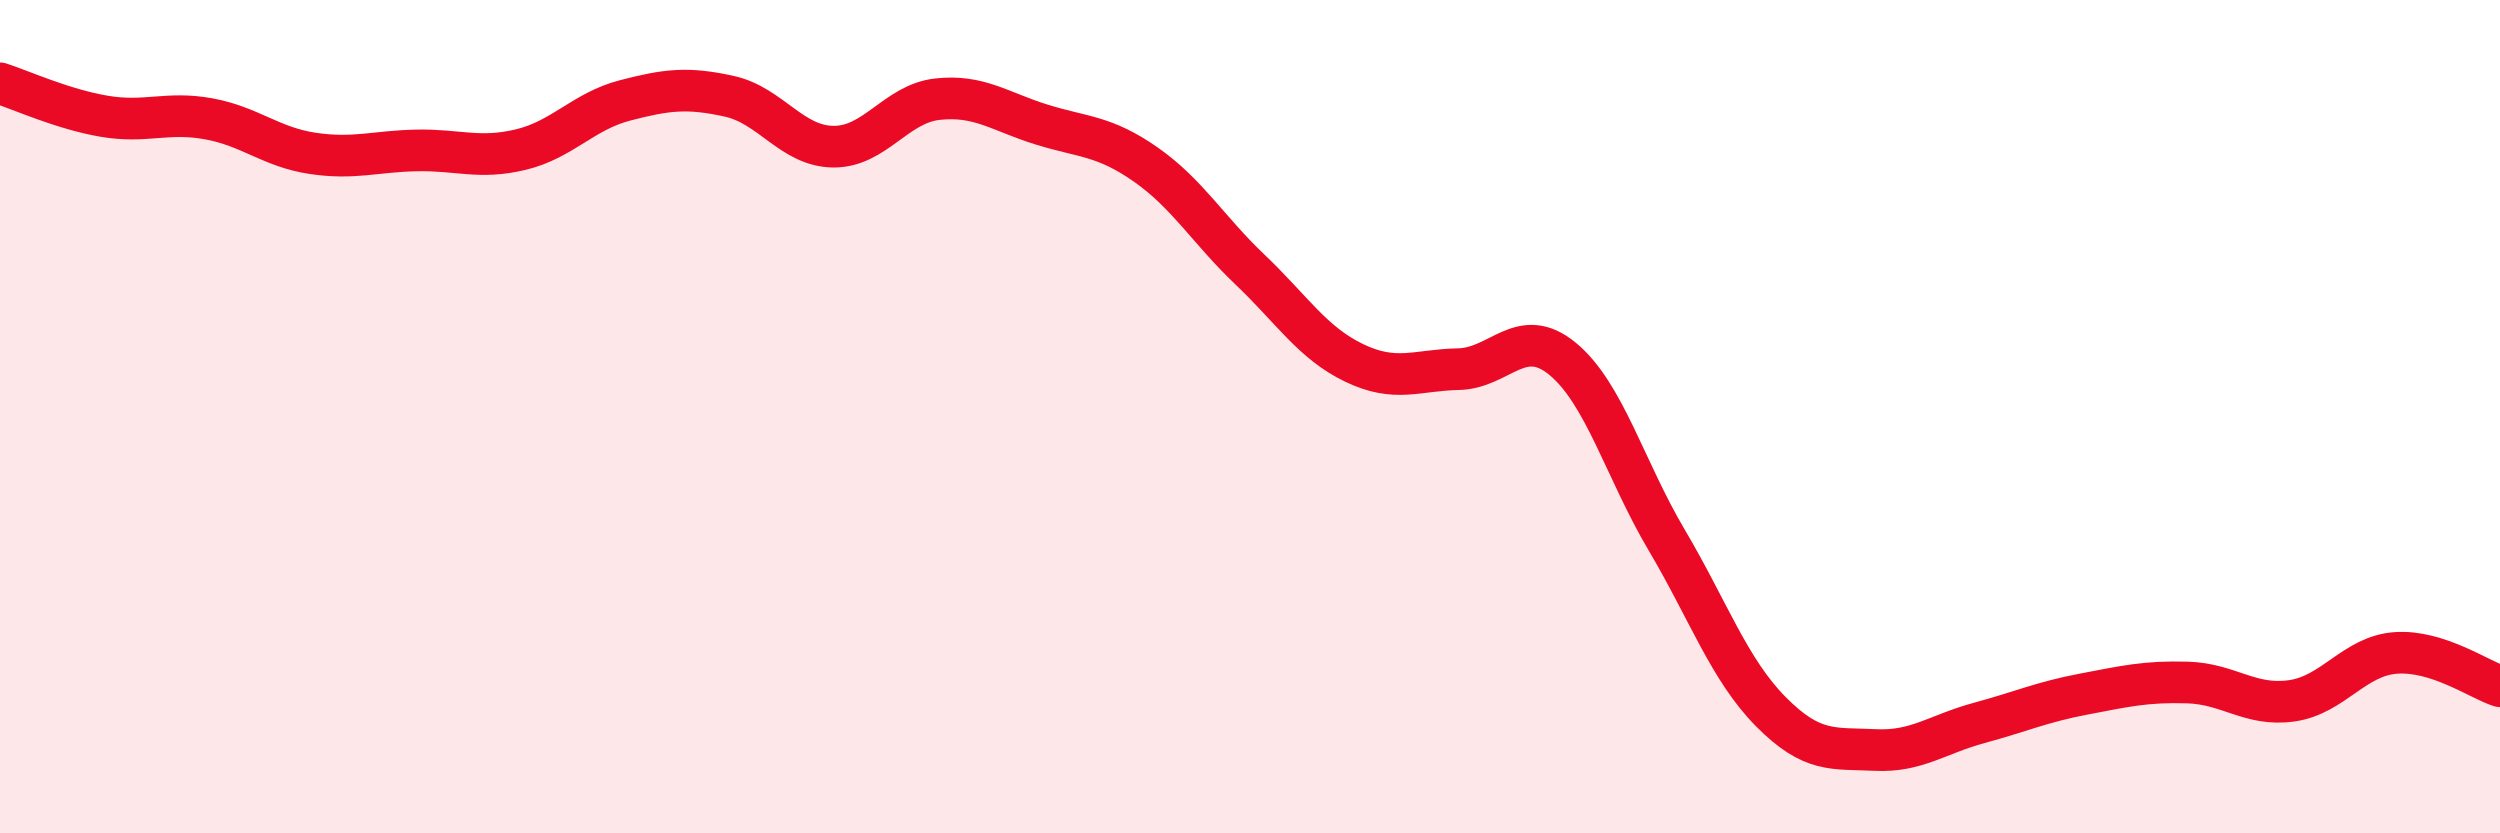 
    <svg width="60" height="20" viewBox="0 0 60 20" xmlns="http://www.w3.org/2000/svg">
      <path
        d="M 0,2 C 0.5,2.16 1.5,2.62 2.5,2.79 C 3.5,2.96 4,2.67 5,2.85 C 6,3.03 6.5,3.53 7.5,3.68 C 8.5,3.83 9,3.63 10,3.61 C 11,3.59 11.5,3.83 12.5,3.59 C 13.5,3.35 14,2.67 15,2.41 C 16,2.15 16.5,2.09 17.5,2.31 C 18.5,2.53 19,3.51 20,3.52 C 21,3.53 21.5,2.49 22.5,2.38 C 23.5,2.27 24,2.68 25,2.99 C 26,3.3 26.5,3.25 27.5,3.95 C 28.5,4.65 29,5.52 30,6.47 C 31,7.42 31.5,8.23 32.5,8.71 C 33.5,9.19 34,8.88 35,8.86 C 36,8.84 36.5,7.79 37.5,8.61 C 38.5,9.43 39,11.27 40,12.96 C 41,14.65 41.5,16.07 42.5,17.08 C 43.5,18.09 44,17.95 45,18 C 46,18.05 46.5,17.62 47.5,17.35 C 48.5,17.08 49,16.85 50,16.66 C 51,16.47 51.5,16.35 52.5,16.38 C 53.5,16.41 54,16.96 55,16.82 C 56,16.68 56.5,15.74 57.5,15.67 C 58.5,15.6 59.5,16.31 60,16.47L60 20L0 20Z"
        fill="#EB0A25"
        opacity="0.1"
        stroke-linecap="round"
        stroke-linejoin="round"
      />
      <path
        d="M 0,2 C 0.5,2.16 1.5,2.62 2.5,2.79 C 3.5,2.96 4,2.67 5,2.85 C 6,3.03 6.5,3.53 7.5,3.68 C 8.5,3.83 9,3.63 10,3.61 C 11,3.59 11.5,3.83 12.5,3.59 C 13.5,3.35 14,2.67 15,2.41 C 16,2.15 16.5,2.09 17.5,2.31 C 18.5,2.53 19,3.51 20,3.52 C 21,3.53 21.5,2.49 22.5,2.38 C 23.5,2.27 24,2.68 25,2.99 C 26,3.3 26.5,3.25 27.5,3.95 C 28.5,4.65 29,5.52 30,6.47 C 31,7.42 31.5,8.23 32.5,8.71 C 33.5,9.19 34,8.88 35,8.86 C 36,8.84 36.5,7.79 37.5,8.61 C 38.5,9.43 39,11.27 40,12.96 C 41,14.65 41.5,16.07 42.5,17.08 C 43.5,18.09 44,17.95 45,18 C 46,18.05 46.5,17.62 47.5,17.35 C 48.5,17.08 49,16.85 50,16.66 C 51,16.47 51.5,16.35 52.5,16.38 C 53.5,16.41 54,16.96 55,16.82 C 56,16.68 56.5,15.74 57.5,15.67 C 58.5,15.6 59.5,16.31 60,16.47"
        stroke="#EB0A25"
        stroke-width="1"
        fill="none"
        stroke-linecap="round"
        stroke-linejoin="round"
      />
    </svg>
  